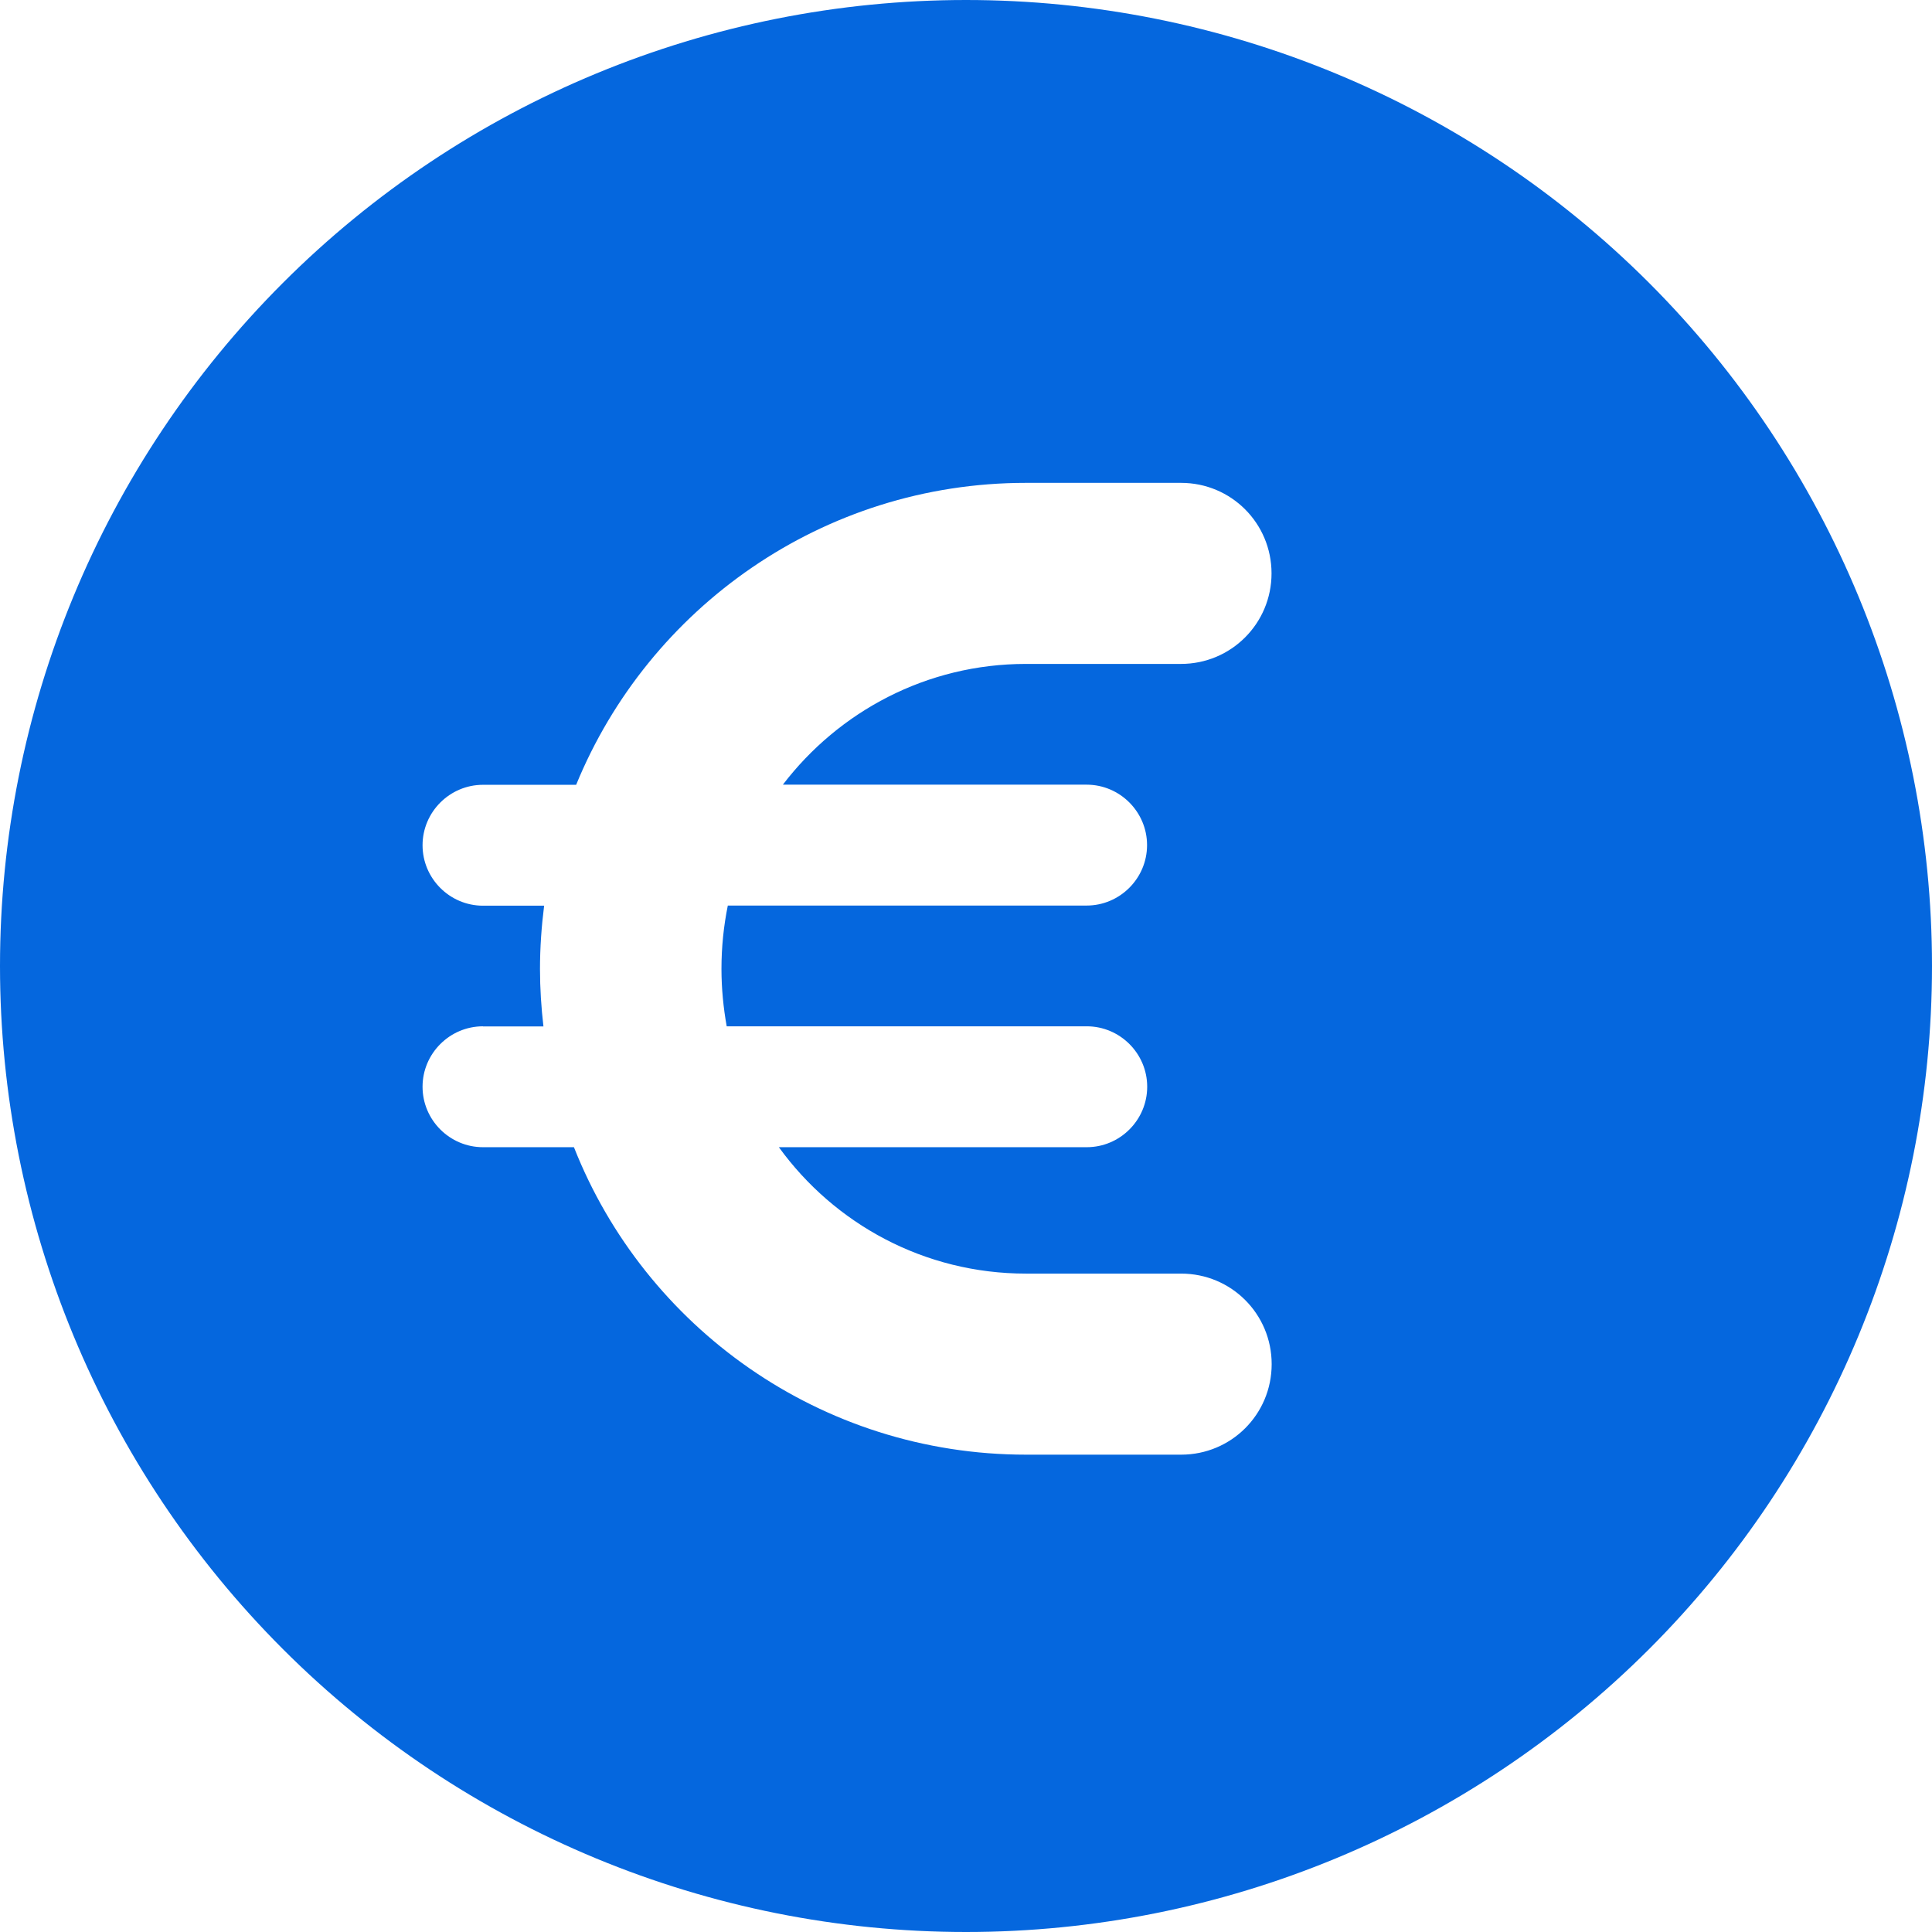 <svg fill="none" height="14" viewBox="0 0 14 14" width="14" xmlns="http://www.w3.org/2000/svg"><path d="m7 14c1.857 0 3.637-.738 4.95-2.05 1.313-1.313 2.05-3.093 2.05-4.95s-.738-3.637-2.05-4.95c-1.313-1.313-3.093-2.05-4.95-2.05s-3.637.737-4.95 2.05c-1.313 1.313-2.05 3.093-2.05 4.95s.737 3.637 2.05 4.95c1.313 1.313 3.093 2.05 4.95 2.05zm-3.5-6.562h.438c-.016-.137-.025-.276-.025-.416 0-.156.011-.309.03-.459h-.443c-.241 0-.438-.197-.438-.438s.197-.438.438-.438h.675c.525-1.282 1.788-2.188 3.259-2.188h1.124c.364 0 .656.293.656.656s-.293.656-.656.656h-1.124c-.719 0-1.356.345-1.761.875h2.201c.241 0 .438.197.438.438s-.197.438-.438.438h-2.6c-.03.148-.046.301-.046.459 0 .142.014.282.038.416h2.609c.241 0 .438.197.438.438s-.197.438-.438.438h-2.231c.402.555 1.053.916 1.791.916h1.124c.364 0 .656.293.656.656 0 .364-.293.656-.656.656h-1.124c-1.488 0-2.762-.924-3.276-2.228h-.659c-.241 0-.438-.197-.438-.438s.197-.438.438-.438z" fill="#0567de"/></svg>